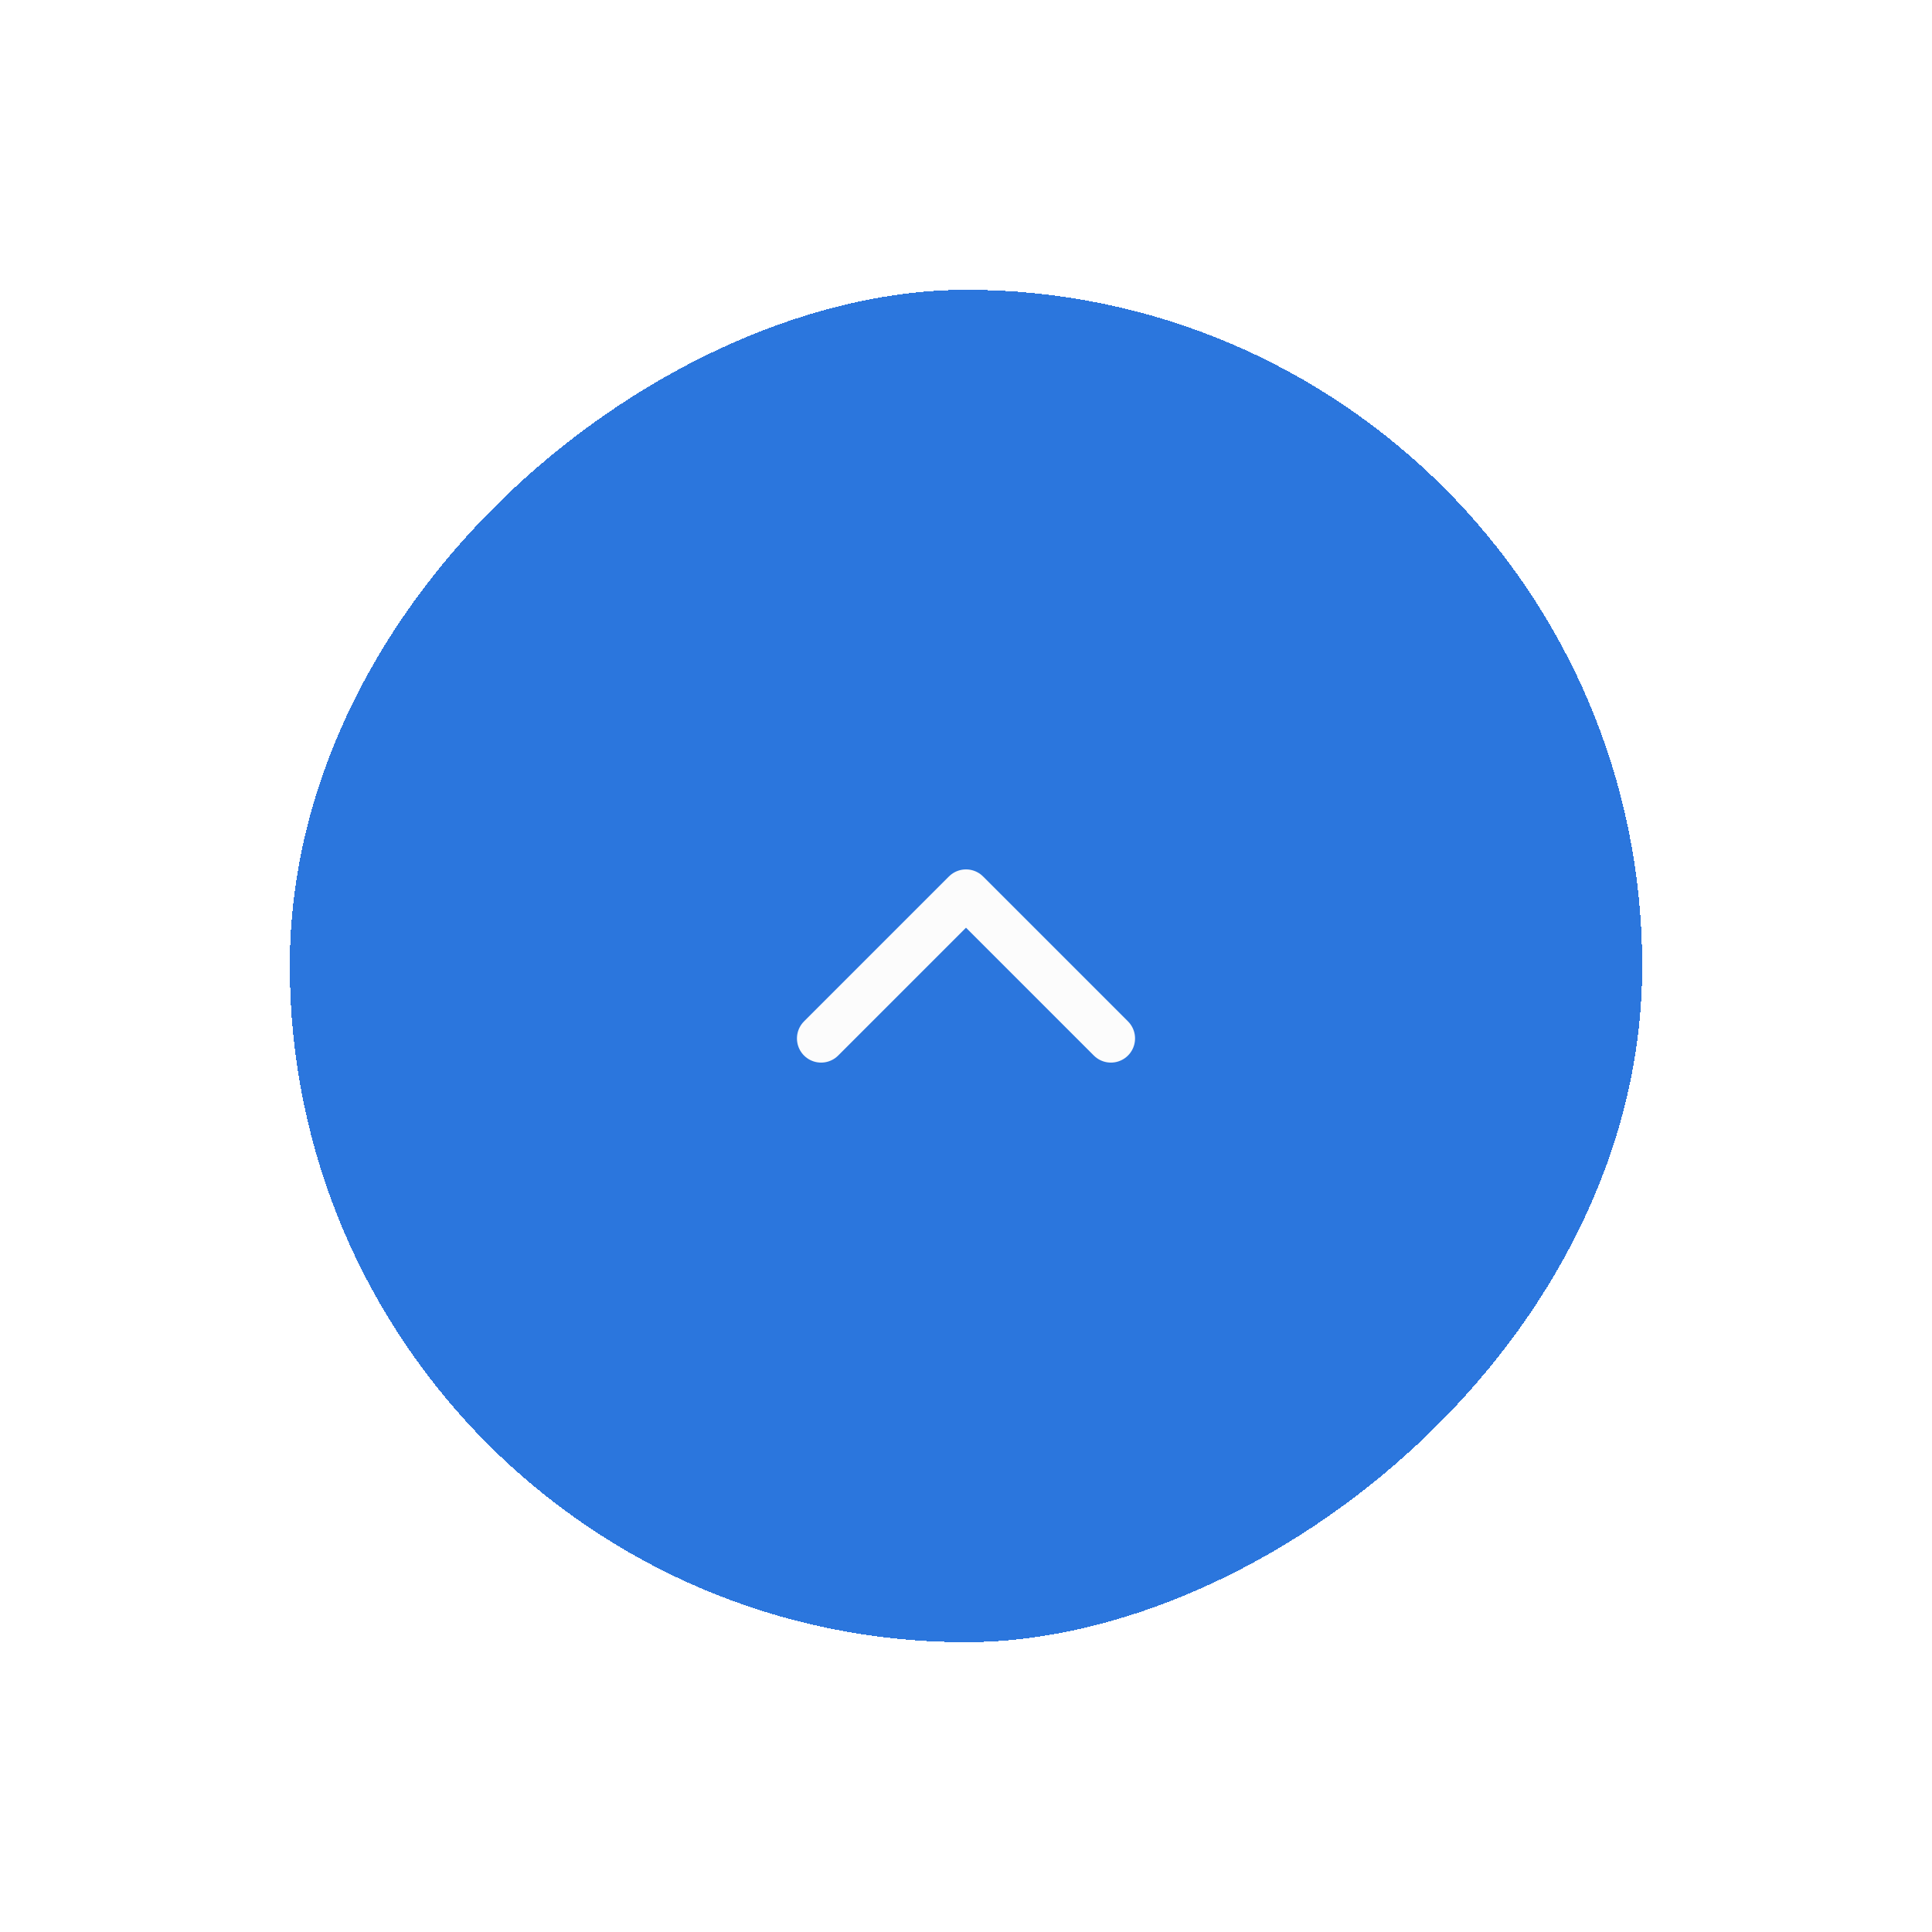 <svg width="80" height="80" viewBox="0 0 80 80" fill="none" xmlns="http://www.w3.org/2000/svg">
<g filter="url(#filter0_d_406_23342)">
<rect x="8" y="64" width="56" height="56" rx="28" transform="rotate(-90 8 64)" fill="#2B76DD" shape-rendering="crispEdges"/>
<path d="M42 39L36 33L30 39" stroke="#FCFCFC" stroke-width="2" stroke-linecap="round" stroke-linejoin="round"/>
</g>
<defs>
<filter id="filter0_d_406_23342" x="0" y="0" width="80" height="80" filterUnits="userSpaceOnUse" color-interpolation-filters="sRGB">
<feFlood flood-opacity="0" result="BackgroundImageFix"/>
<feColorMatrix in="SourceAlpha" type="matrix" values="0 0 0 0 0 0 0 0 0 0 0 0 0 0 0 0 0 0 127 0" result="hardAlpha"/>
<feOffset dx="4" dy="4"/>
<feGaussianBlur stdDeviation="6"/>
<feComposite in2="hardAlpha" operator="out"/>
<feColorMatrix type="matrix" values="0 0 0 0 0.169 0 0 0 0 0.463 0 0 0 0 0.867 0 0 0 0.22 0"/>
<feBlend mode="normal" in2="BackgroundImageFix" result="effect1_dropShadow_406_23342"/>
<feBlend mode="normal" in="SourceGraphic" in2="effect1_dropShadow_406_23342" result="shape"/>
</filter>
</defs>
</svg>
